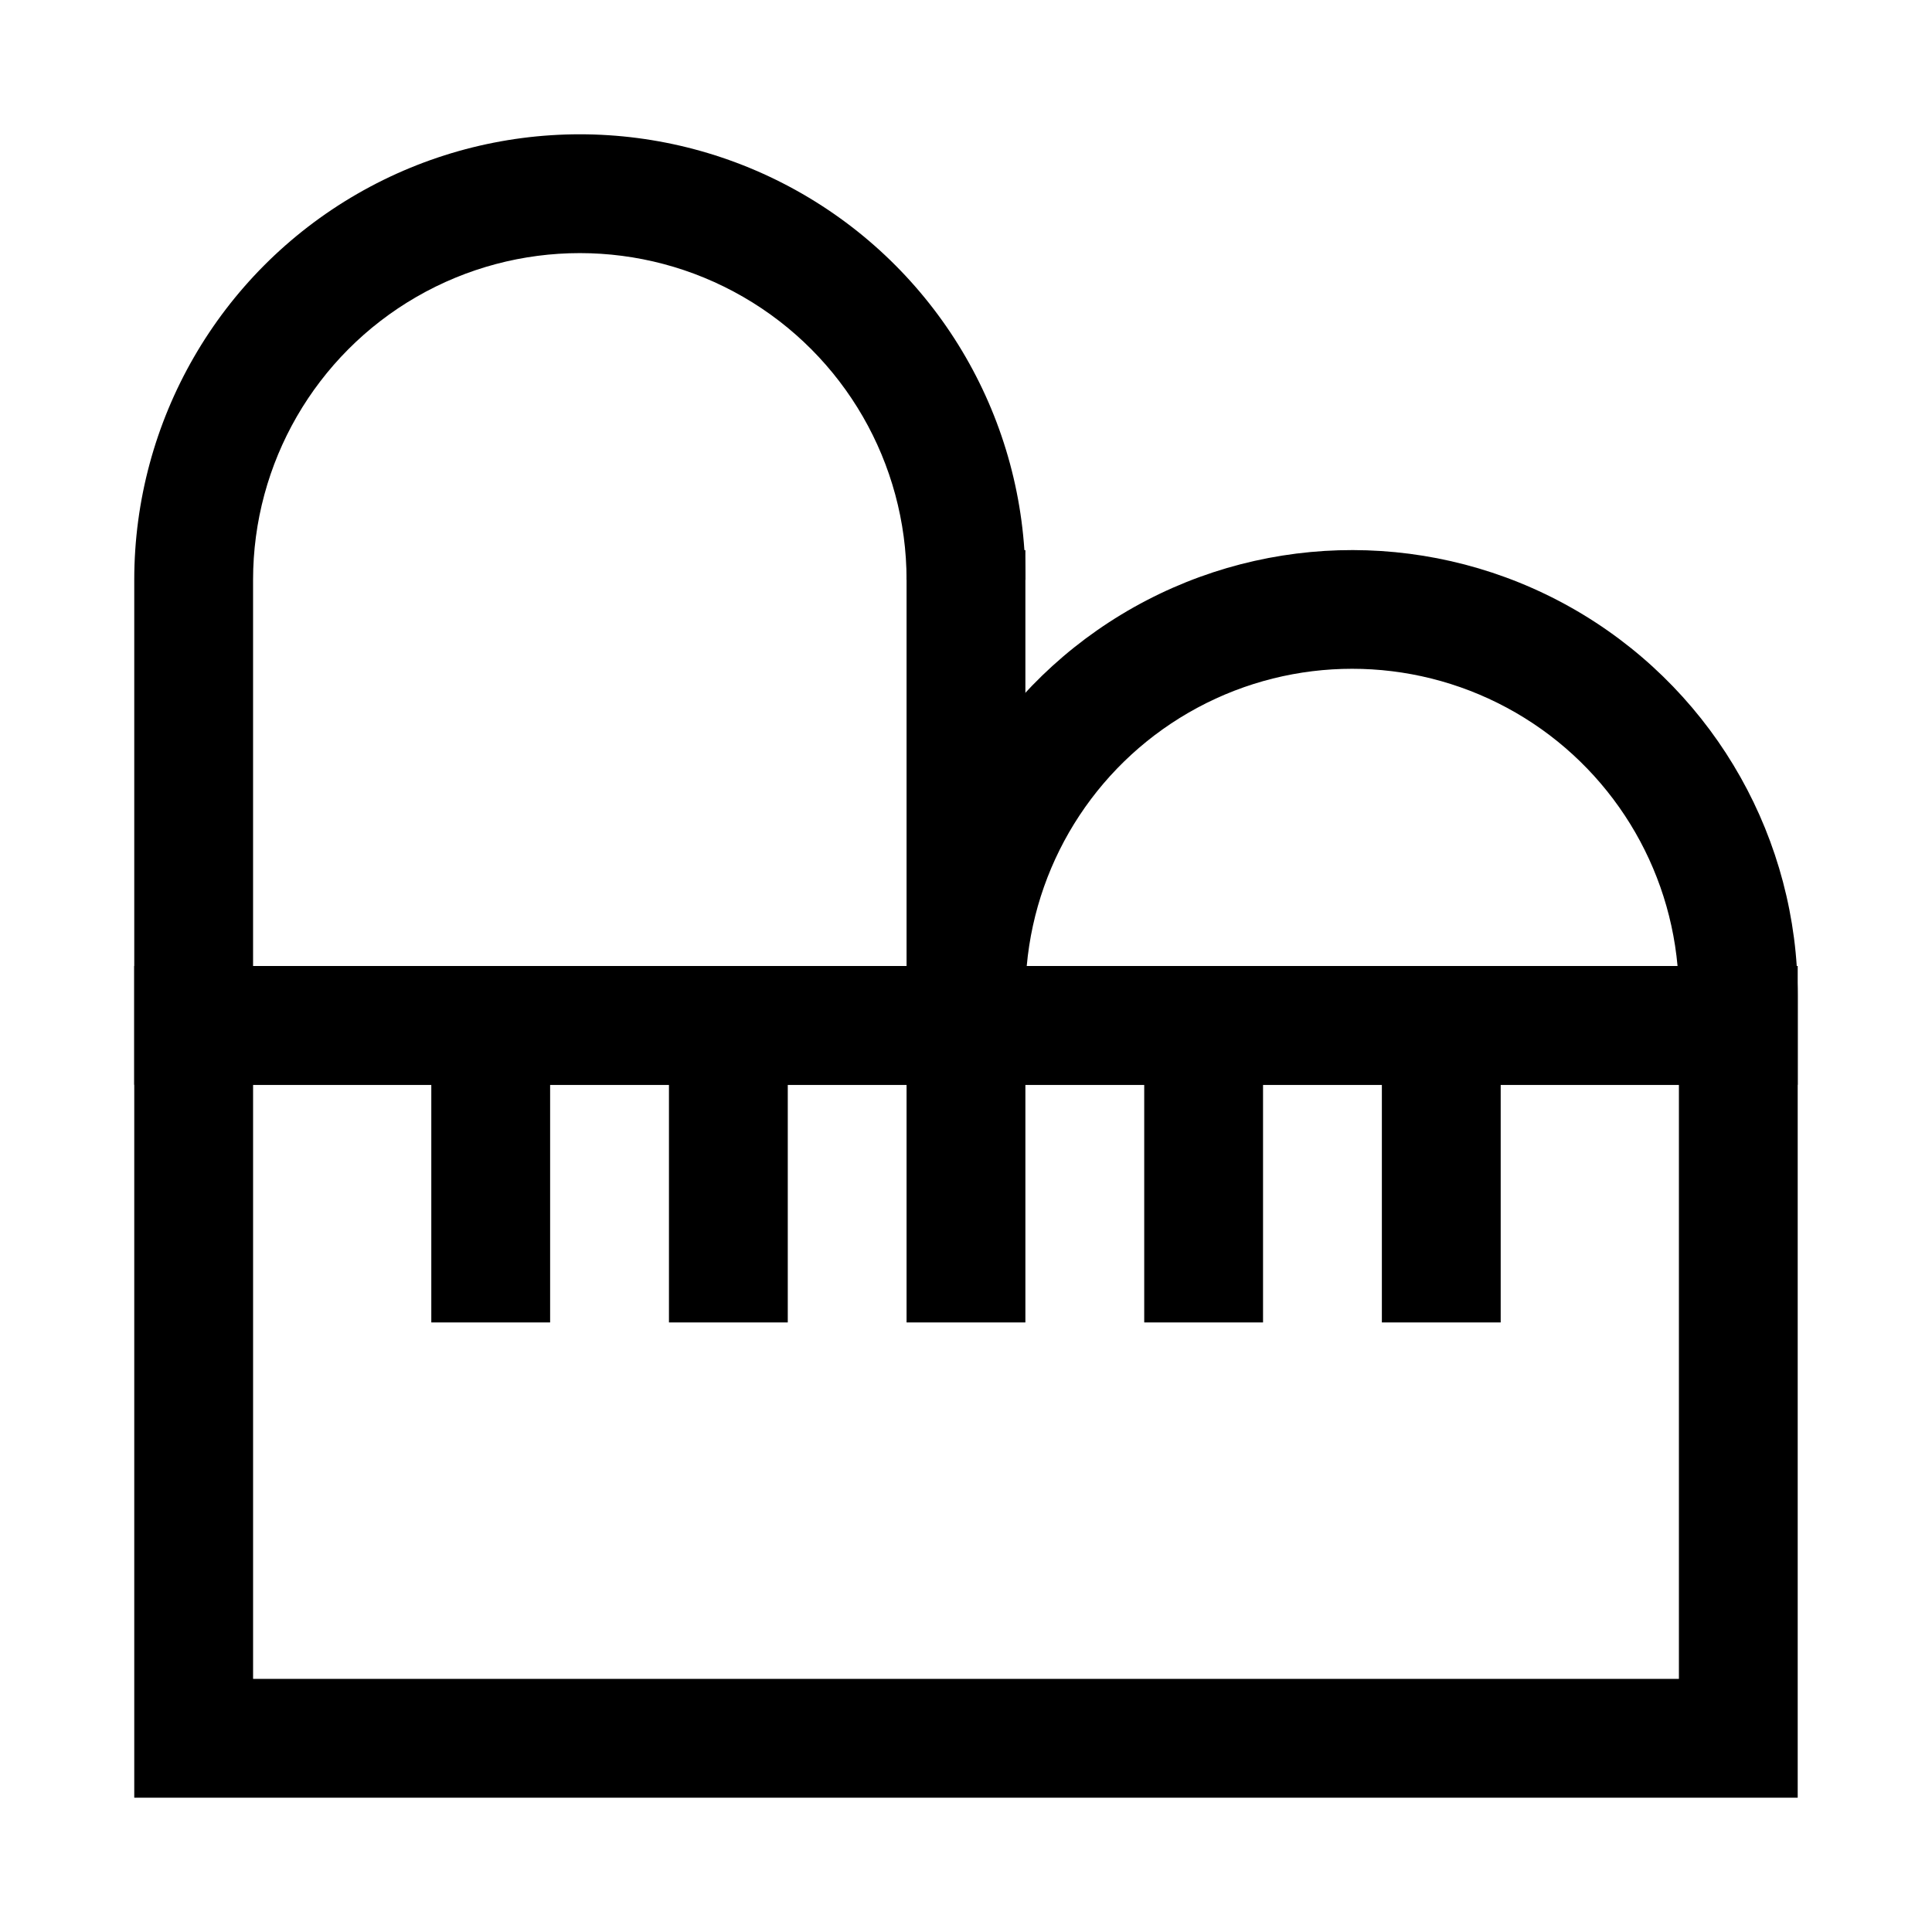 <?xml version="1.0" encoding="UTF-8"?>
<!-- The Best Svg Icon site in the world: iconSvg.co, Visit us! https://iconsvg.co -->
<svg fill="#000000" width="800px" height="800px" version="1.1" viewBox="144 144 512 512" xmlns="http://www.w3.org/2000/svg">
 <g>
  <path d="m620.41 431.49h-440.83v-133.82c0-42.188 22.504-81.168 59.039-102.26s81.547-21.094 118.08 0 59.039 60.074 59.039 102.26h-31.488c0-30.938-16.504-59.523-43.297-74.992-26.789-15.469-59.801-15.469-86.59 0-26.793 15.469-43.297 44.055-43.297 74.992v102.34h173.45c2.742-41.164 26.77-77.91 63.379-96.93 36.605-19.023 80.488-17.559 115.75 3.859 35.258 21.422 56.781 59.688 56.773 100.94zm-204.32-31.488h172.48c-2.629-28.961-19.617-54.668-45.223-68.441-25.609-13.77-56.422-13.77-82.031 0-25.609 13.773-42.598 39.48-45.223 68.441z"/>
  <path d="m384.25 289.79h31.488v110.21h-31.488z"/>
  <path d="m620.41 620.41h-440.83v-220.41h440.83zm-409.34-31.488h377.86v-157.44h-377.86z"/>
  <path d="m258.3 415.74h31.488v78.719h-31.488z"/>
  <path d="m321.28 415.74h31.488v78.719h-31.488z"/>
  <path d="m384.25 415.74h31.488v78.719h-31.488z"/>
  <path d="m447.23 415.74h31.488v78.719h-31.488z"/>
  <path d="m510.21 415.74h31.488v78.719h-31.488z"/>
 </g>
</svg>